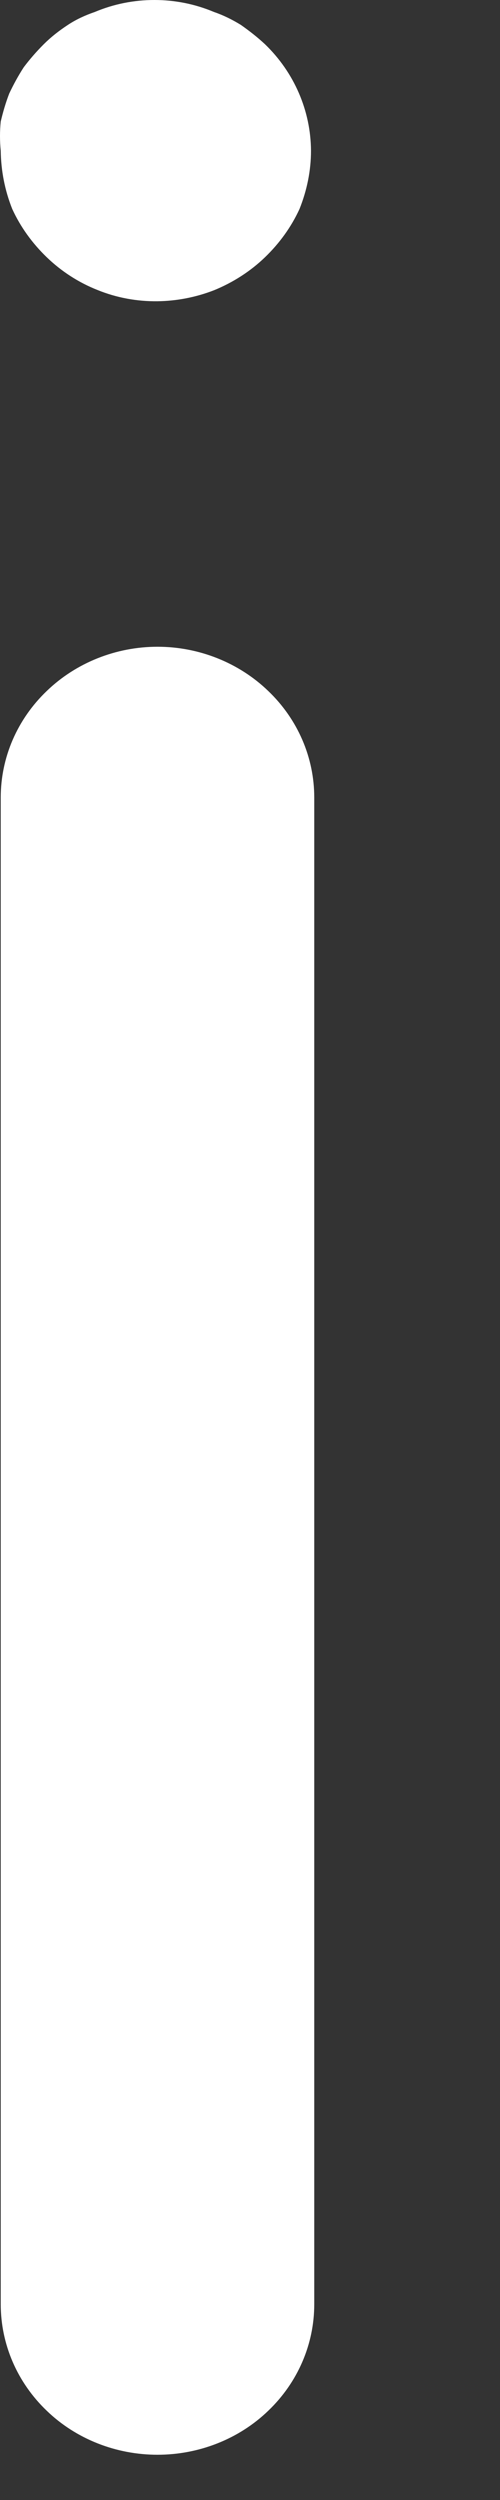 <?xml version="1.0" encoding="utf-8"?>
<svg xmlns="http://www.w3.org/2000/svg" fill="none" height="100%" overflow="visible" preserveAspectRatio="none" style="display: block;" viewBox="0 0 2 10" width="100%">
<rect x="0" y="0" width="2" height="10" fill="#333333" stroke="none"/>
<path d="M0.63 1.205C0.548 1.206 0.466 1.191 0.39 1.16C0.314 1.13 0.245 1.085 0.187 1.029C0.129 0.973 0.082 0.908 0.049 0.836C0.019 0.761 0.004 0.682 0.003 0.603C-0.001 0.564 -0.001 0.525 0.003 0.486C0.012 0.448 0.023 0.41 0.037 0.374C0.054 0.338 0.073 0.303 0.095 0.269C0.119 0.237 0.146 0.206 0.175 0.177C0.204 0.148 0.236 0.123 0.271 0.1C0.304 0.078 0.341 0.061 0.379 0.048C0.417 0.032 0.456 0.02 0.496 0.012C0.576 -0.004 0.659 -0.004 0.739 0.012C0.779 0.02 0.818 0.032 0.856 0.048C0.894 0.061 0.93 0.079 0.964 0.1C0.998 0.124 1.03 0.149 1.06 0.177C1.177 0.29 1.243 0.443 1.244 0.603C1.244 0.682 1.228 0.761 1.198 0.836C1.165 0.908 1.118 0.973 1.06 1.029C1.002 1.085 0.932 1.13 0.856 1.161C0.784 1.189 0.707 1.204 0.63 1.205ZM0.63 9.819C0.464 9.819 0.304 9.756 0.187 9.643C0.069 9.53 0.003 9.377 0.003 9.217V3.19C0.003 3.03 0.069 2.877 0.187 2.764C0.304 2.651 0.464 2.587 0.63 2.587C0.796 2.587 0.956 2.651 1.073 2.764C1.191 2.877 1.257 3.03 1.257 3.19V9.217C1.257 9.377 1.191 9.53 1.073 9.643C0.956 9.756 0.796 9.819 0.63 9.819Z" fill="white" id="Vector"/>
</svg>